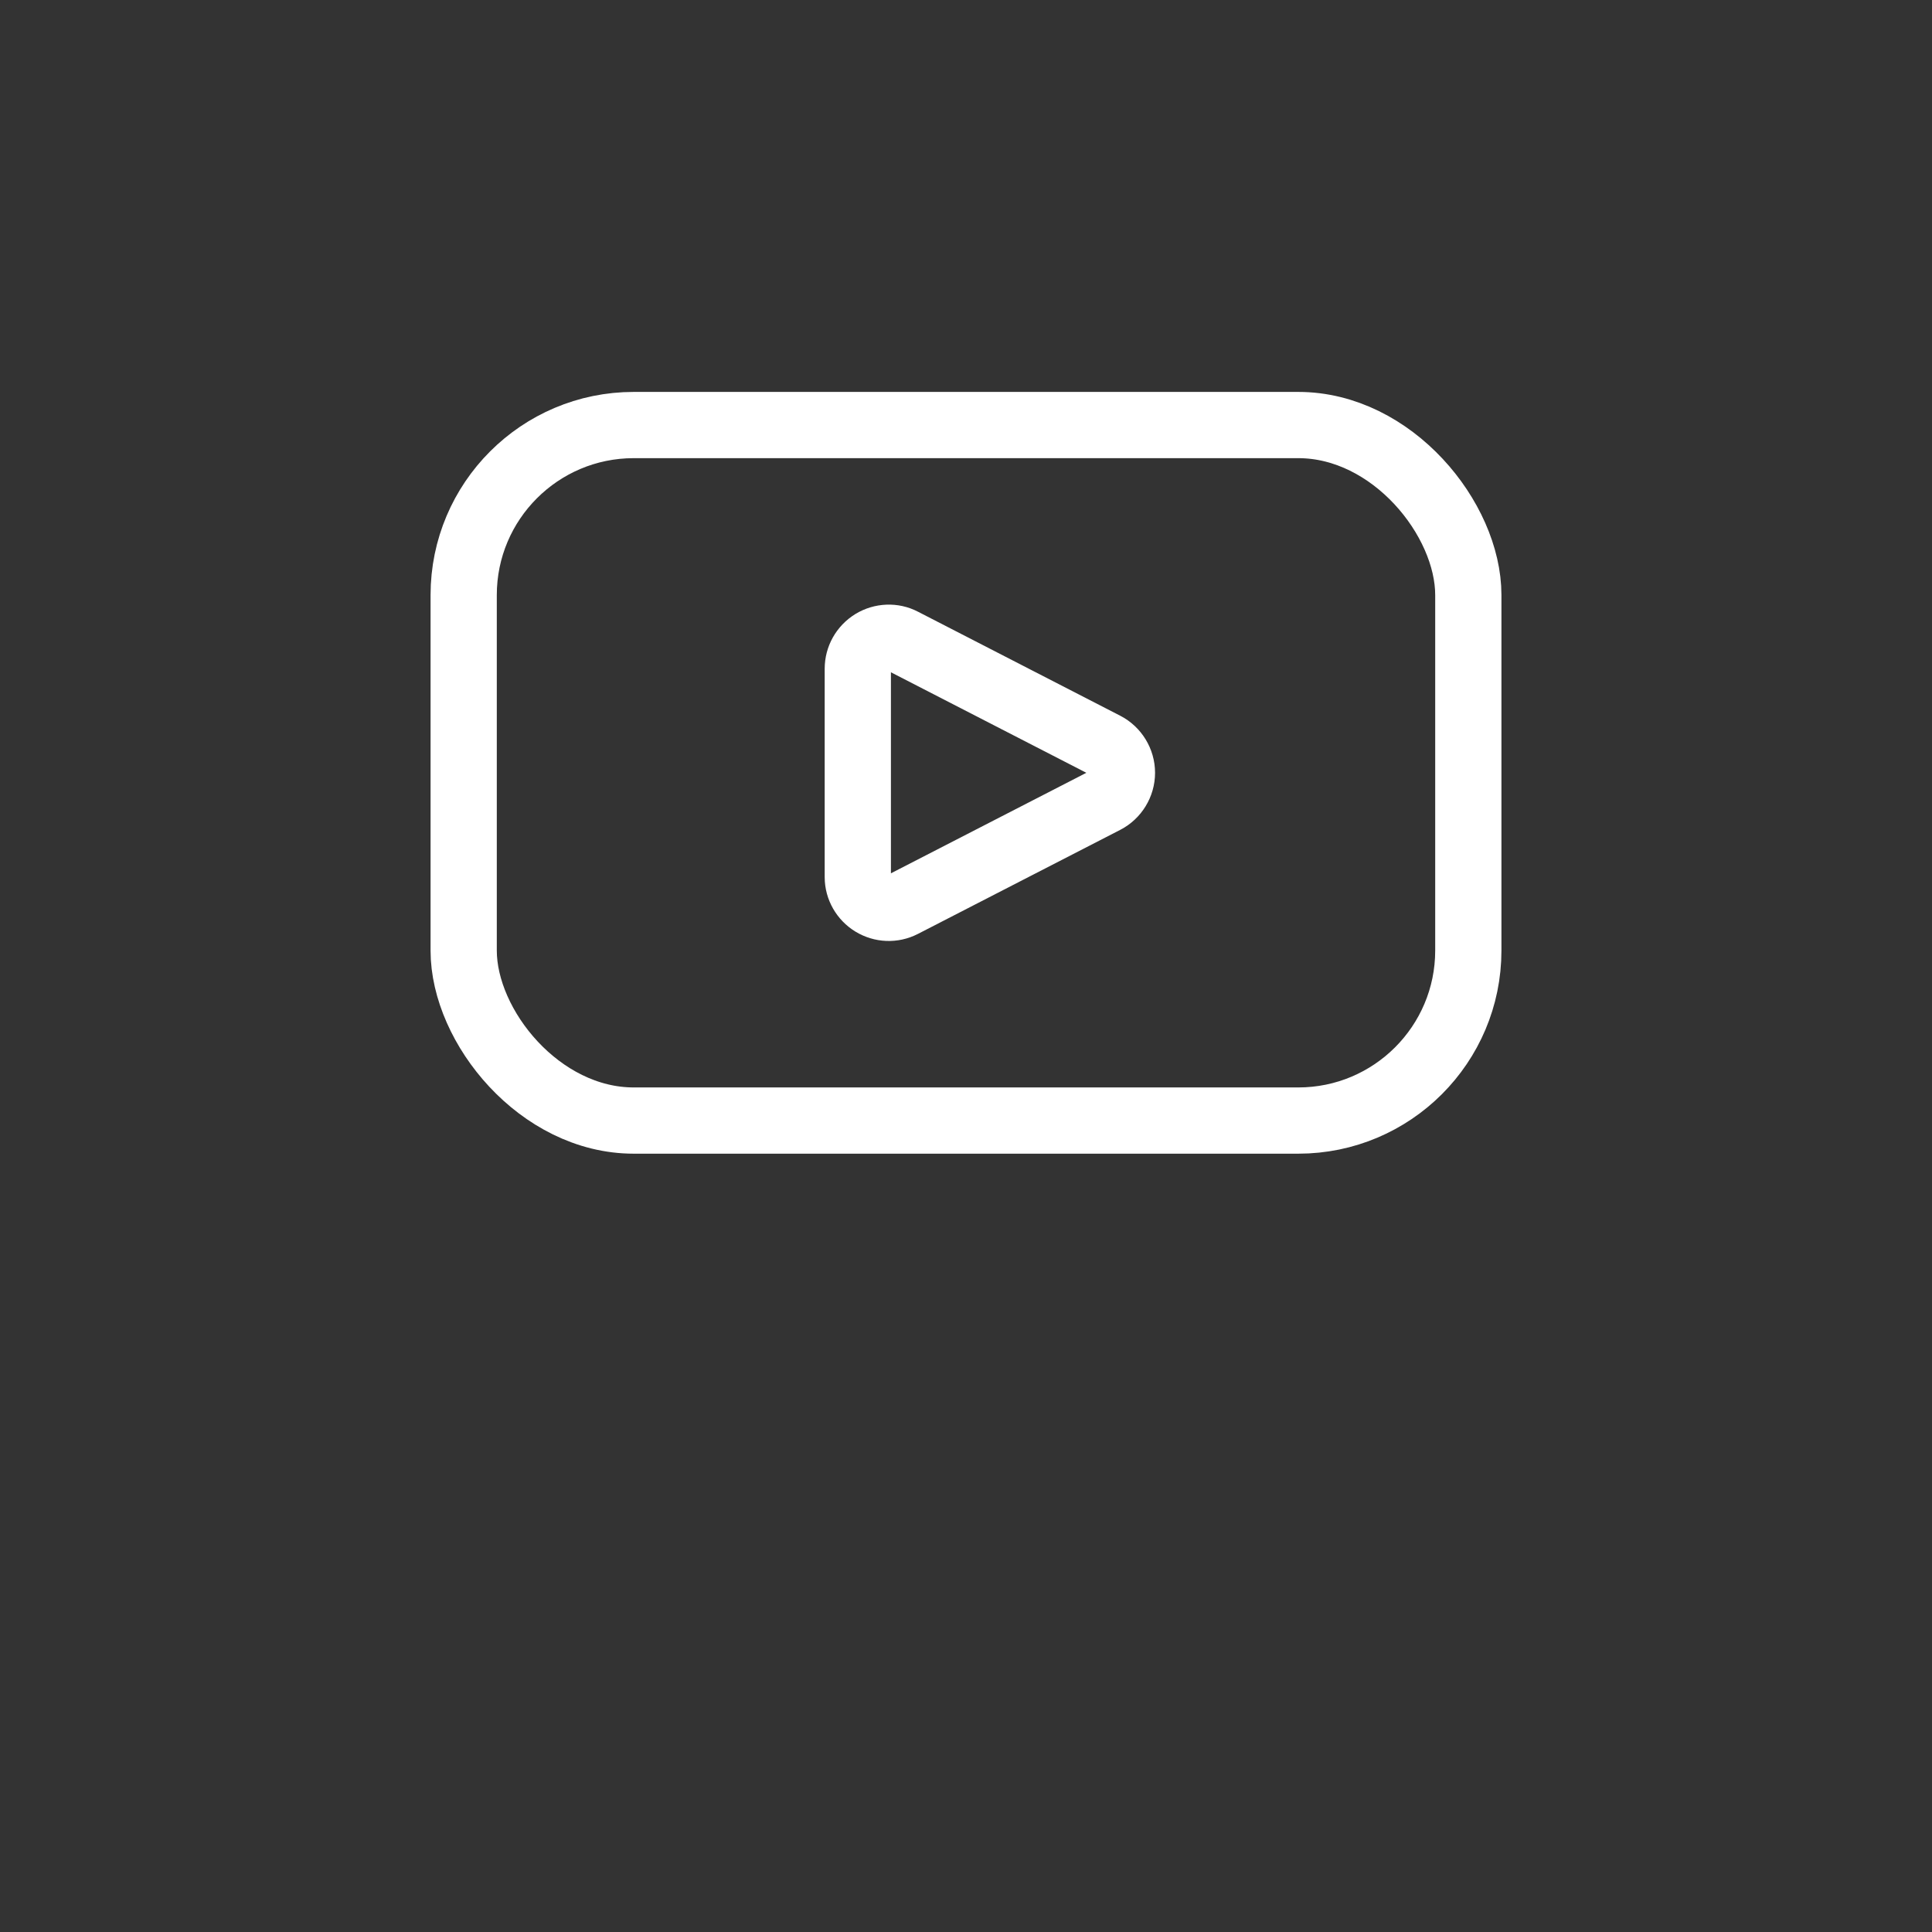 <?xml version="1.0" encoding="UTF-8"?> <!-- Generator: Adobe Illustrator 26.0.0, SVG Export Plug-In . SVG Version: 6.00 Build 0) --> <svg xmlns="http://www.w3.org/2000/svg" xmlns:xlink="http://www.w3.org/1999/xlink" id="Layer_1" x="0px" y="0px" viewBox="0 0 700 700" style="enable-background:new 0 0 700 700;" xml:space="preserve"><rect x="0" y="0" width="700" height="700" fill="#333333" stroke="none"/> <style type="text/css"> .st0{fill:none;stroke:#FFFFFF;stroke-width:24;stroke-linecap:round;stroke-linejoin:round;stroke-miterlimit:22.4;} </style> <path class="st0" d="M400.4,270c3.7,1.9,6.1,5.8,6.1,10s-2.4,8.1-6.1,10l-35,18l-38.3,19.7h0c-3.5,1.8-7.6,1.6-10.9-0.4 c-3.3-2-5.4-5.6-5.4-9.5v-75.5c0-3.9,2-7.5,5.4-9.6c3.3-2,7.5-2.2,10.9-0.4l38.3,19.7L400.4,270z"></path> <path class="st0" d="M229.6,154h240.8c34,0,61.6,34,61.6,61.6v128.8c0,34-27.6,61.6-61.6,61.6H229.6c-34,0-61.6-34-61.6-61.6V215.6 C168,181.6,195.6,154,229.6,154z"></path> </svg> 